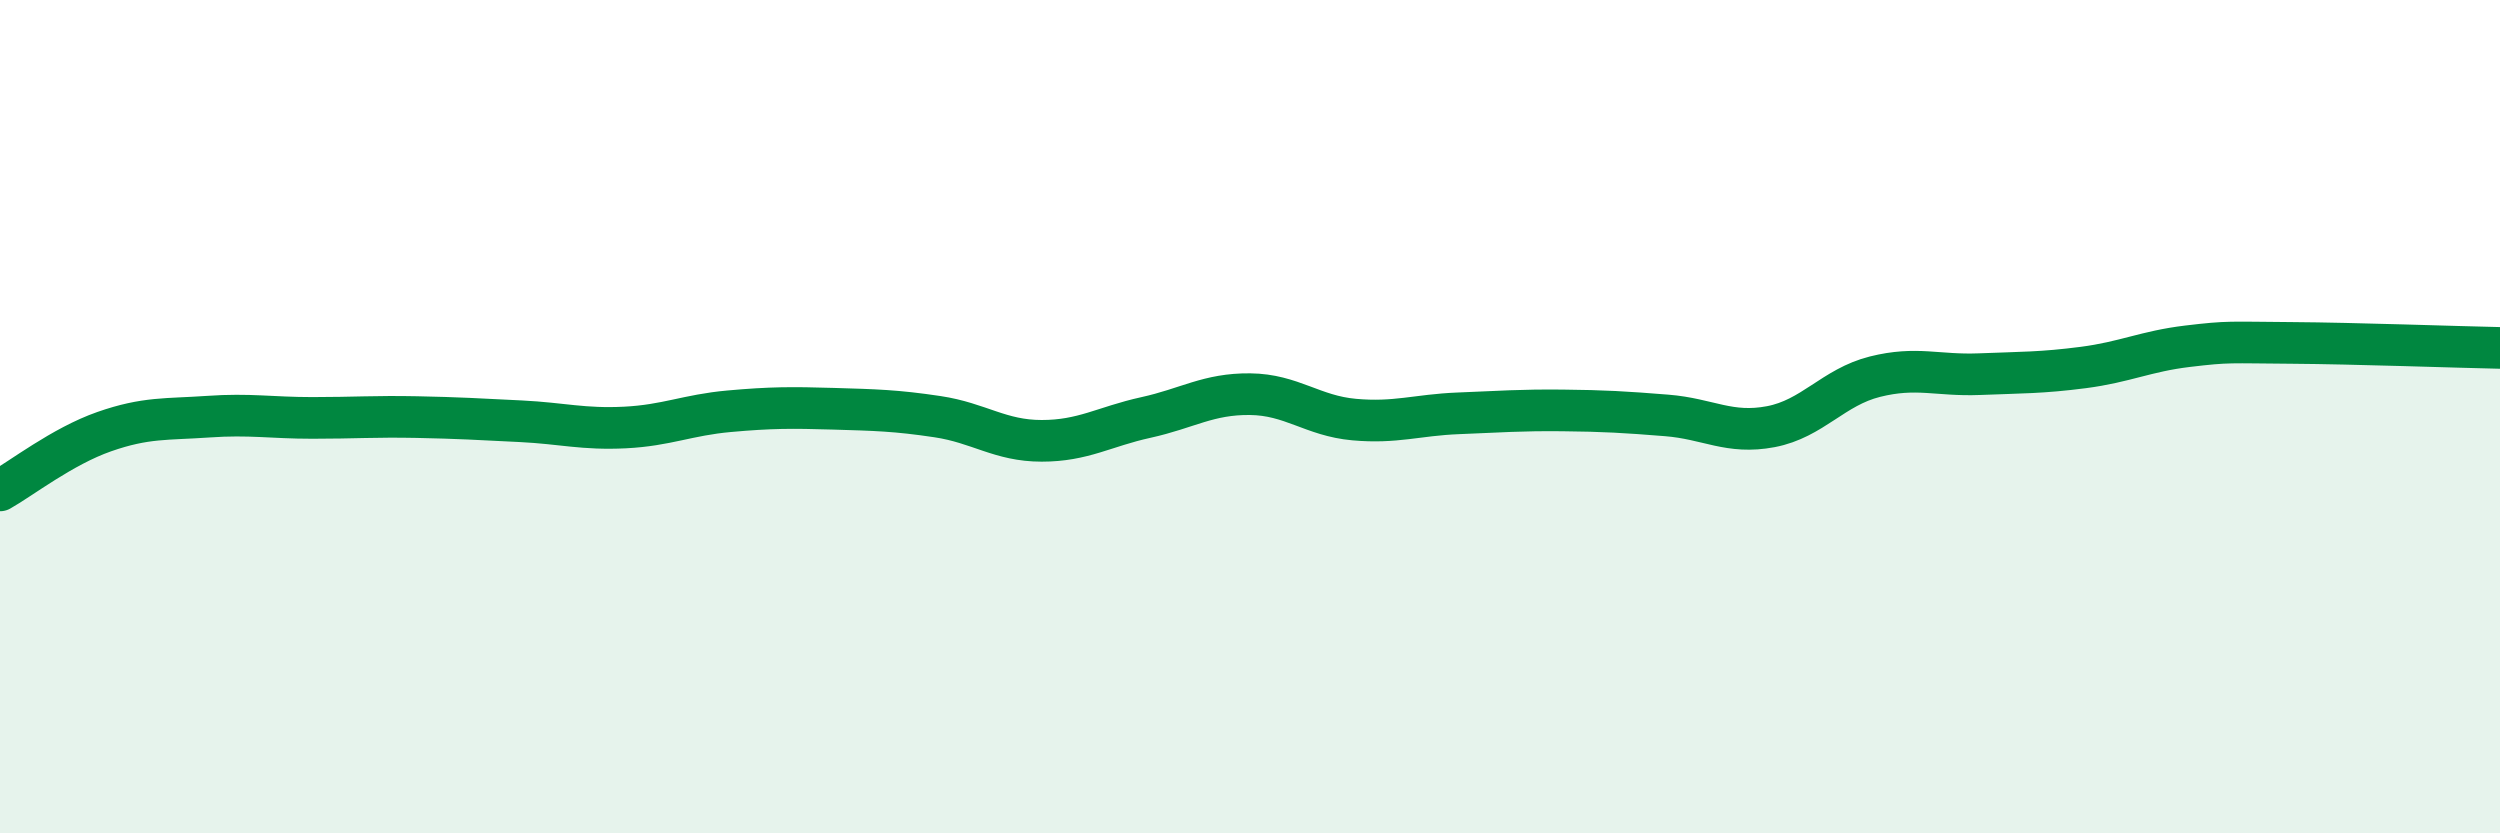 
    <svg width="60" height="20" viewBox="0 0 60 20" xmlns="http://www.w3.org/2000/svg">
      <path
        d="M 0,11.77 C 0.5,11.49 1.5,10.71 2.5,10.36 C 3.5,10.01 4,10.07 5,10 C 6,9.93 6.5,10.03 7.5,10.03 C 8.5,10.03 9,9.99 10,10.01 C 11,10.03 11.5,10.06 12.5,10.11 C 13.5,10.16 14,10.31 15,10.26 C 16,10.21 16.5,9.96 17.5,9.87 C 18.5,9.78 19,9.78 20,9.81 C 21,9.84 21.5,9.85 22.5,10 C 23.5,10.15 24,10.58 25,10.58 C 26,10.58 26.5,10.24 27.5,10.02 C 28.5,9.8 29,9.45 30,9.46 C 31,9.47 31.5,9.98 32.5,10.07 C 33.5,10.16 34,9.96 35,9.92 C 36,9.88 36.5,9.84 37.5,9.85 C 38.5,9.86 39,9.89 40,9.97 C 41,10.05 41.5,10.43 42.5,10.24 C 43.5,10.05 44,9.29 45,9.04 C 46,8.79 46.5,9.02 47.5,8.98 C 48.5,8.94 49,8.95 50,8.82 C 51,8.69 51.5,8.43 52.5,8.31 C 53.5,8.19 53.5,8.22 55,8.23 C 56.5,8.24 59,8.33 60,8.35L60 20L0 20Z"
        fill="#008740"
        opacity="0.1"
        stroke-linecap="round"
        stroke-linejoin="round"
      />
      <path
        d="M 0,11.77 C 0.5,11.49 1.5,10.71 2.5,10.36 C 3.5,10.01 4,10.07 5,10 C 6,9.93 6.5,10.03 7.5,10.03 C 8.5,10.03 9,9.99 10,10.01 C 11,10.03 11.5,10.06 12.5,10.11 C 13.5,10.16 14,10.31 15,10.26 C 16,10.21 16.5,9.96 17.5,9.87 C 18.5,9.78 19,9.78 20,9.81 C 21,9.84 21.5,9.85 22.5,10 C 23.5,10.15 24,10.58 25,10.58 C 26,10.58 26.5,10.24 27.5,10.02 C 28.5,9.8 29,9.45 30,9.46 C 31,9.47 31.5,9.98 32.5,10.07 C 33.5,10.16 34,9.96 35,9.92 C 36,9.88 36.5,9.84 37.5,9.85 C 38.5,9.86 39,9.89 40,9.97 C 41,10.05 41.5,10.43 42.5,10.24 C 43.5,10.05 44,9.29 45,9.04 C 46,8.79 46.5,9.02 47.5,8.98 C 48.5,8.94 49,8.95 50,8.82 C 51,8.69 51.5,8.43 52.5,8.31 C 53.5,8.19 53.5,8.22 55,8.23 C 56.5,8.24 59,8.33 60,8.35"
        stroke="#008740"
        stroke-width="1"
        fill="none"
        stroke-linecap="round"
        stroke-linejoin="round"
      />
    </svg>
  
